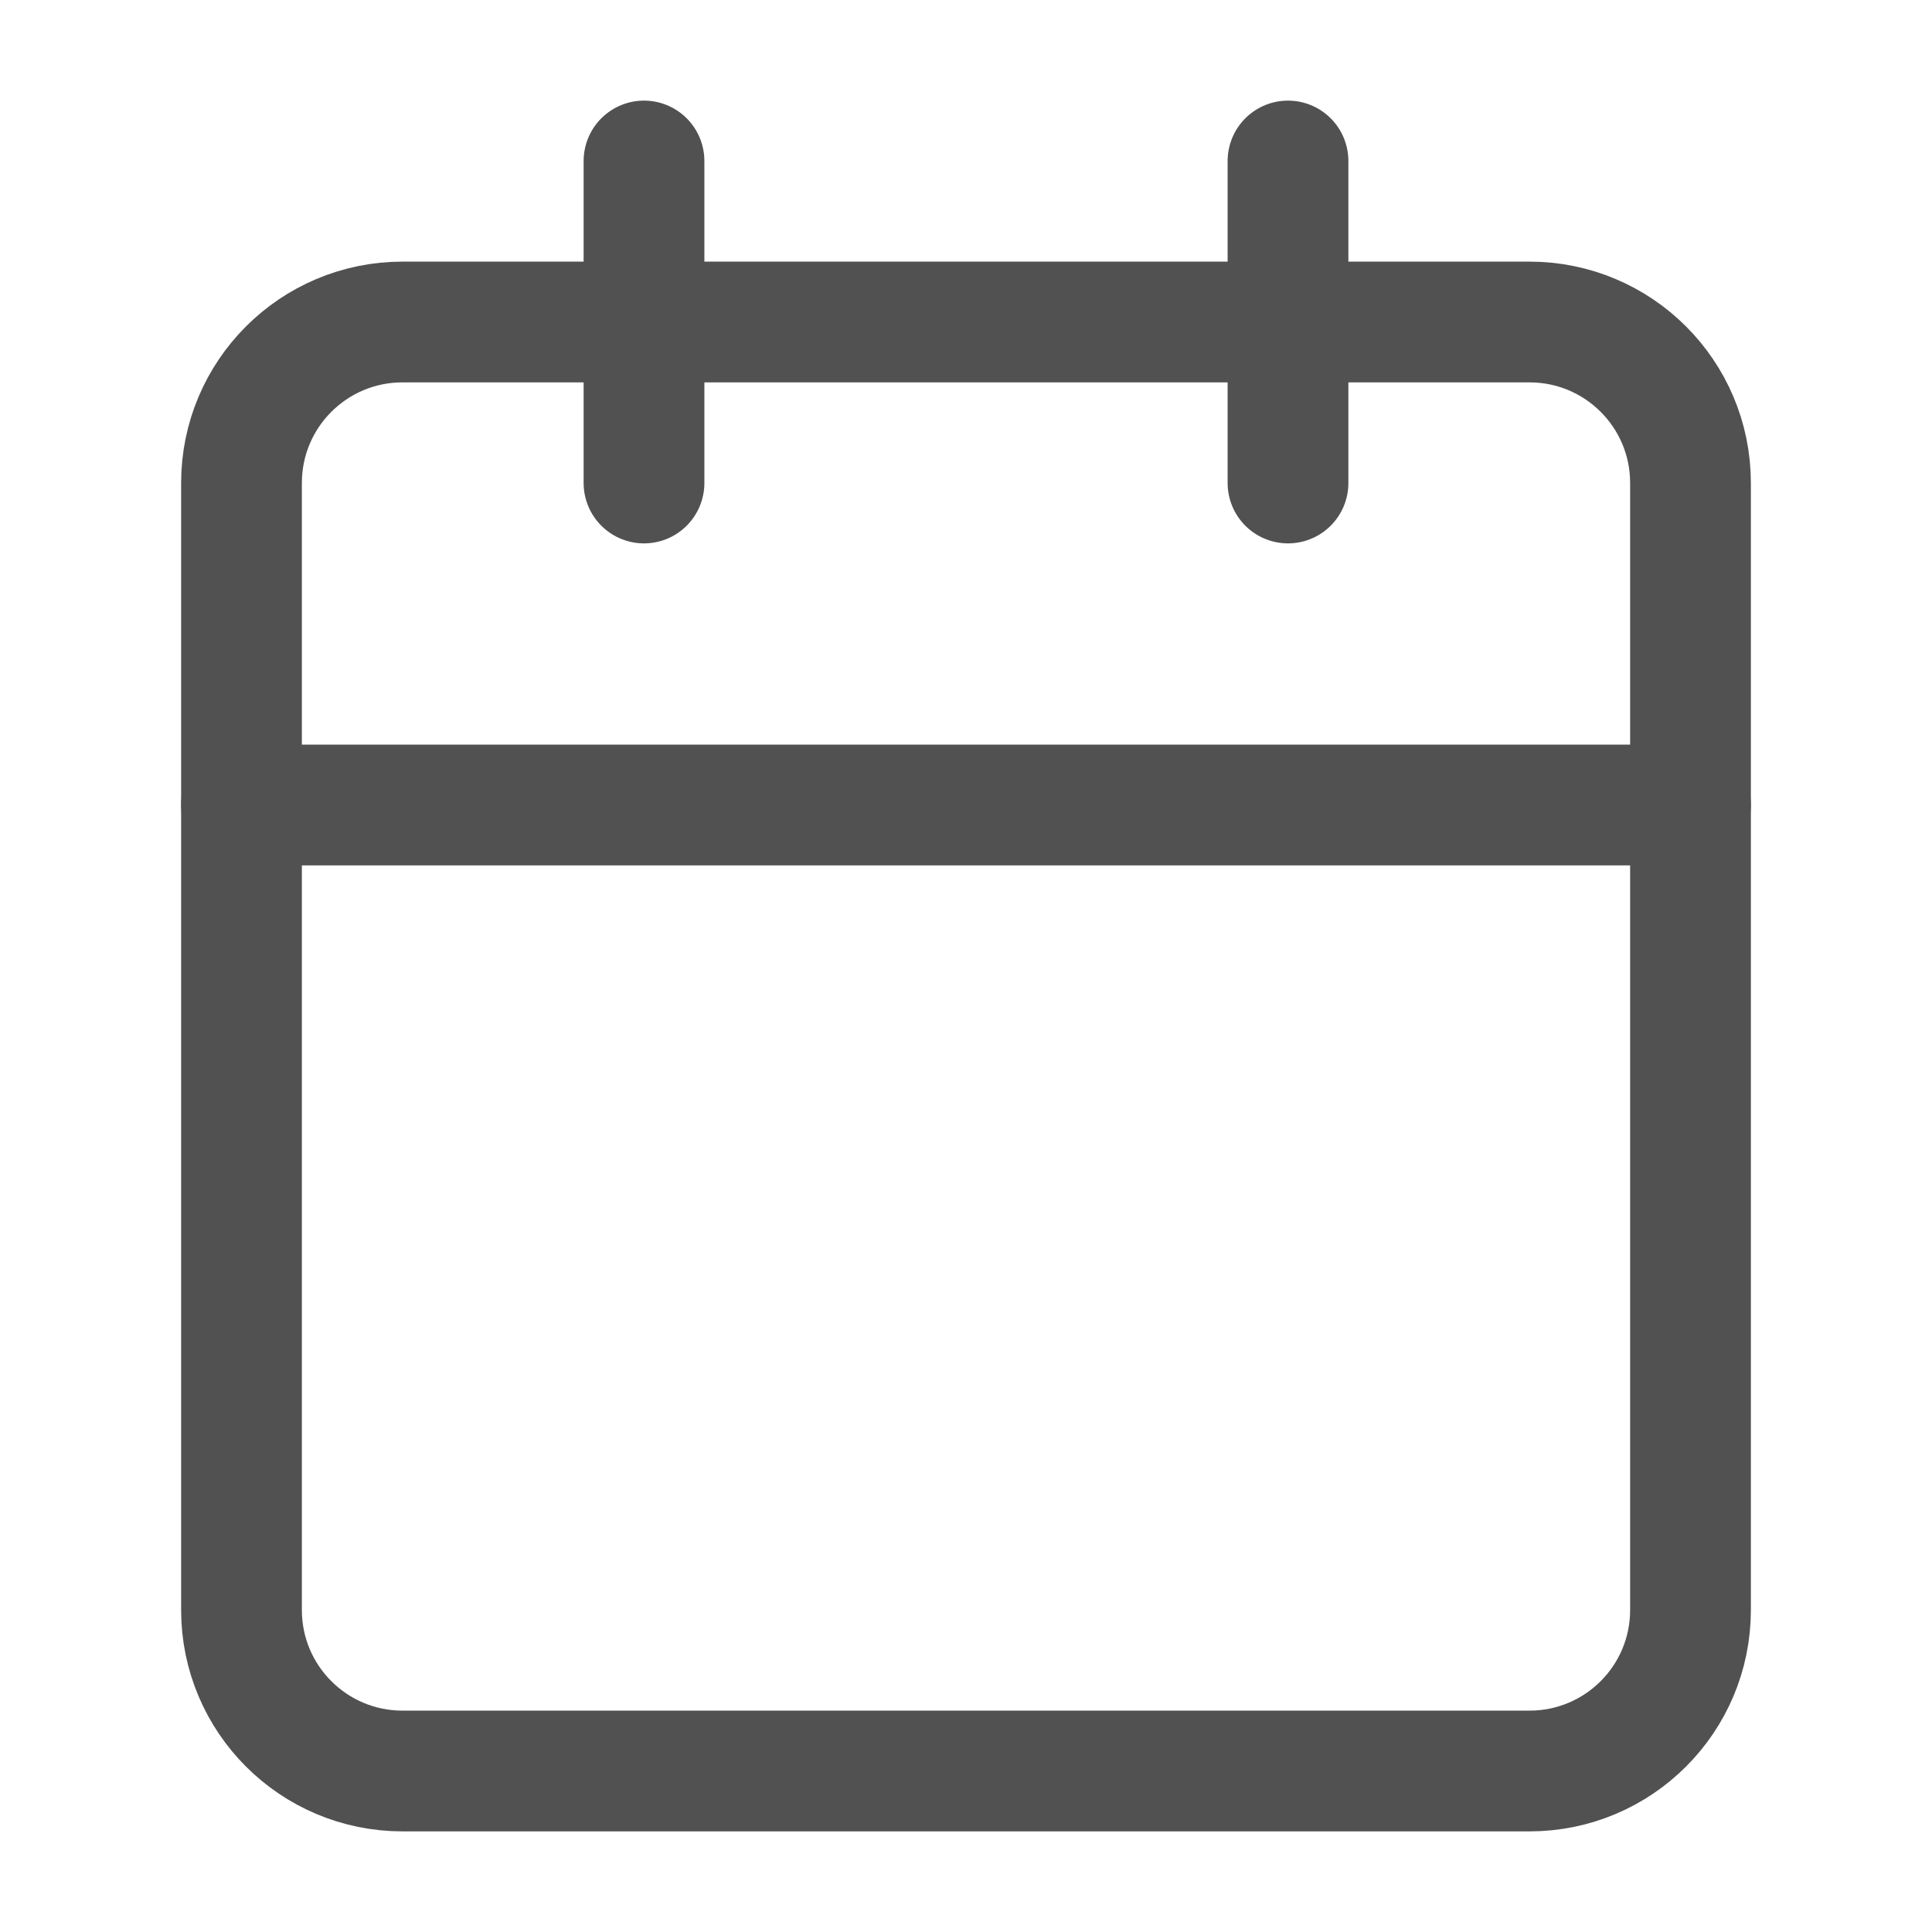 <svg width="24" height="24" viewBox="0 0 24 24" fill="none" xmlns="http://www.w3.org/2000/svg">
  <path d="M19 4H5C3.895 4 3 4.895 3 6V20C3 21.105 3.895 22 5 22H19C20.105 22 21 21.105 21 20V6C21 4.895 20.105 4 19 4Z" stroke="#515151" stroke-width="1.5" stroke-linecap="round" stroke-linejoin="round"/>
  <path d="M16 2V6" stroke="#515151" stroke-width="1.5" stroke-linecap="round" stroke-linejoin="round"/>
  <path d="M8 2V6" stroke="#515151" stroke-width="1.5" stroke-linecap="round" stroke-linejoin="round"/>
  <path d="M3 10H21" stroke="#515151" stroke-width="1.5" stroke-linecap="round" stroke-linejoin="round"/>
  </svg>
  